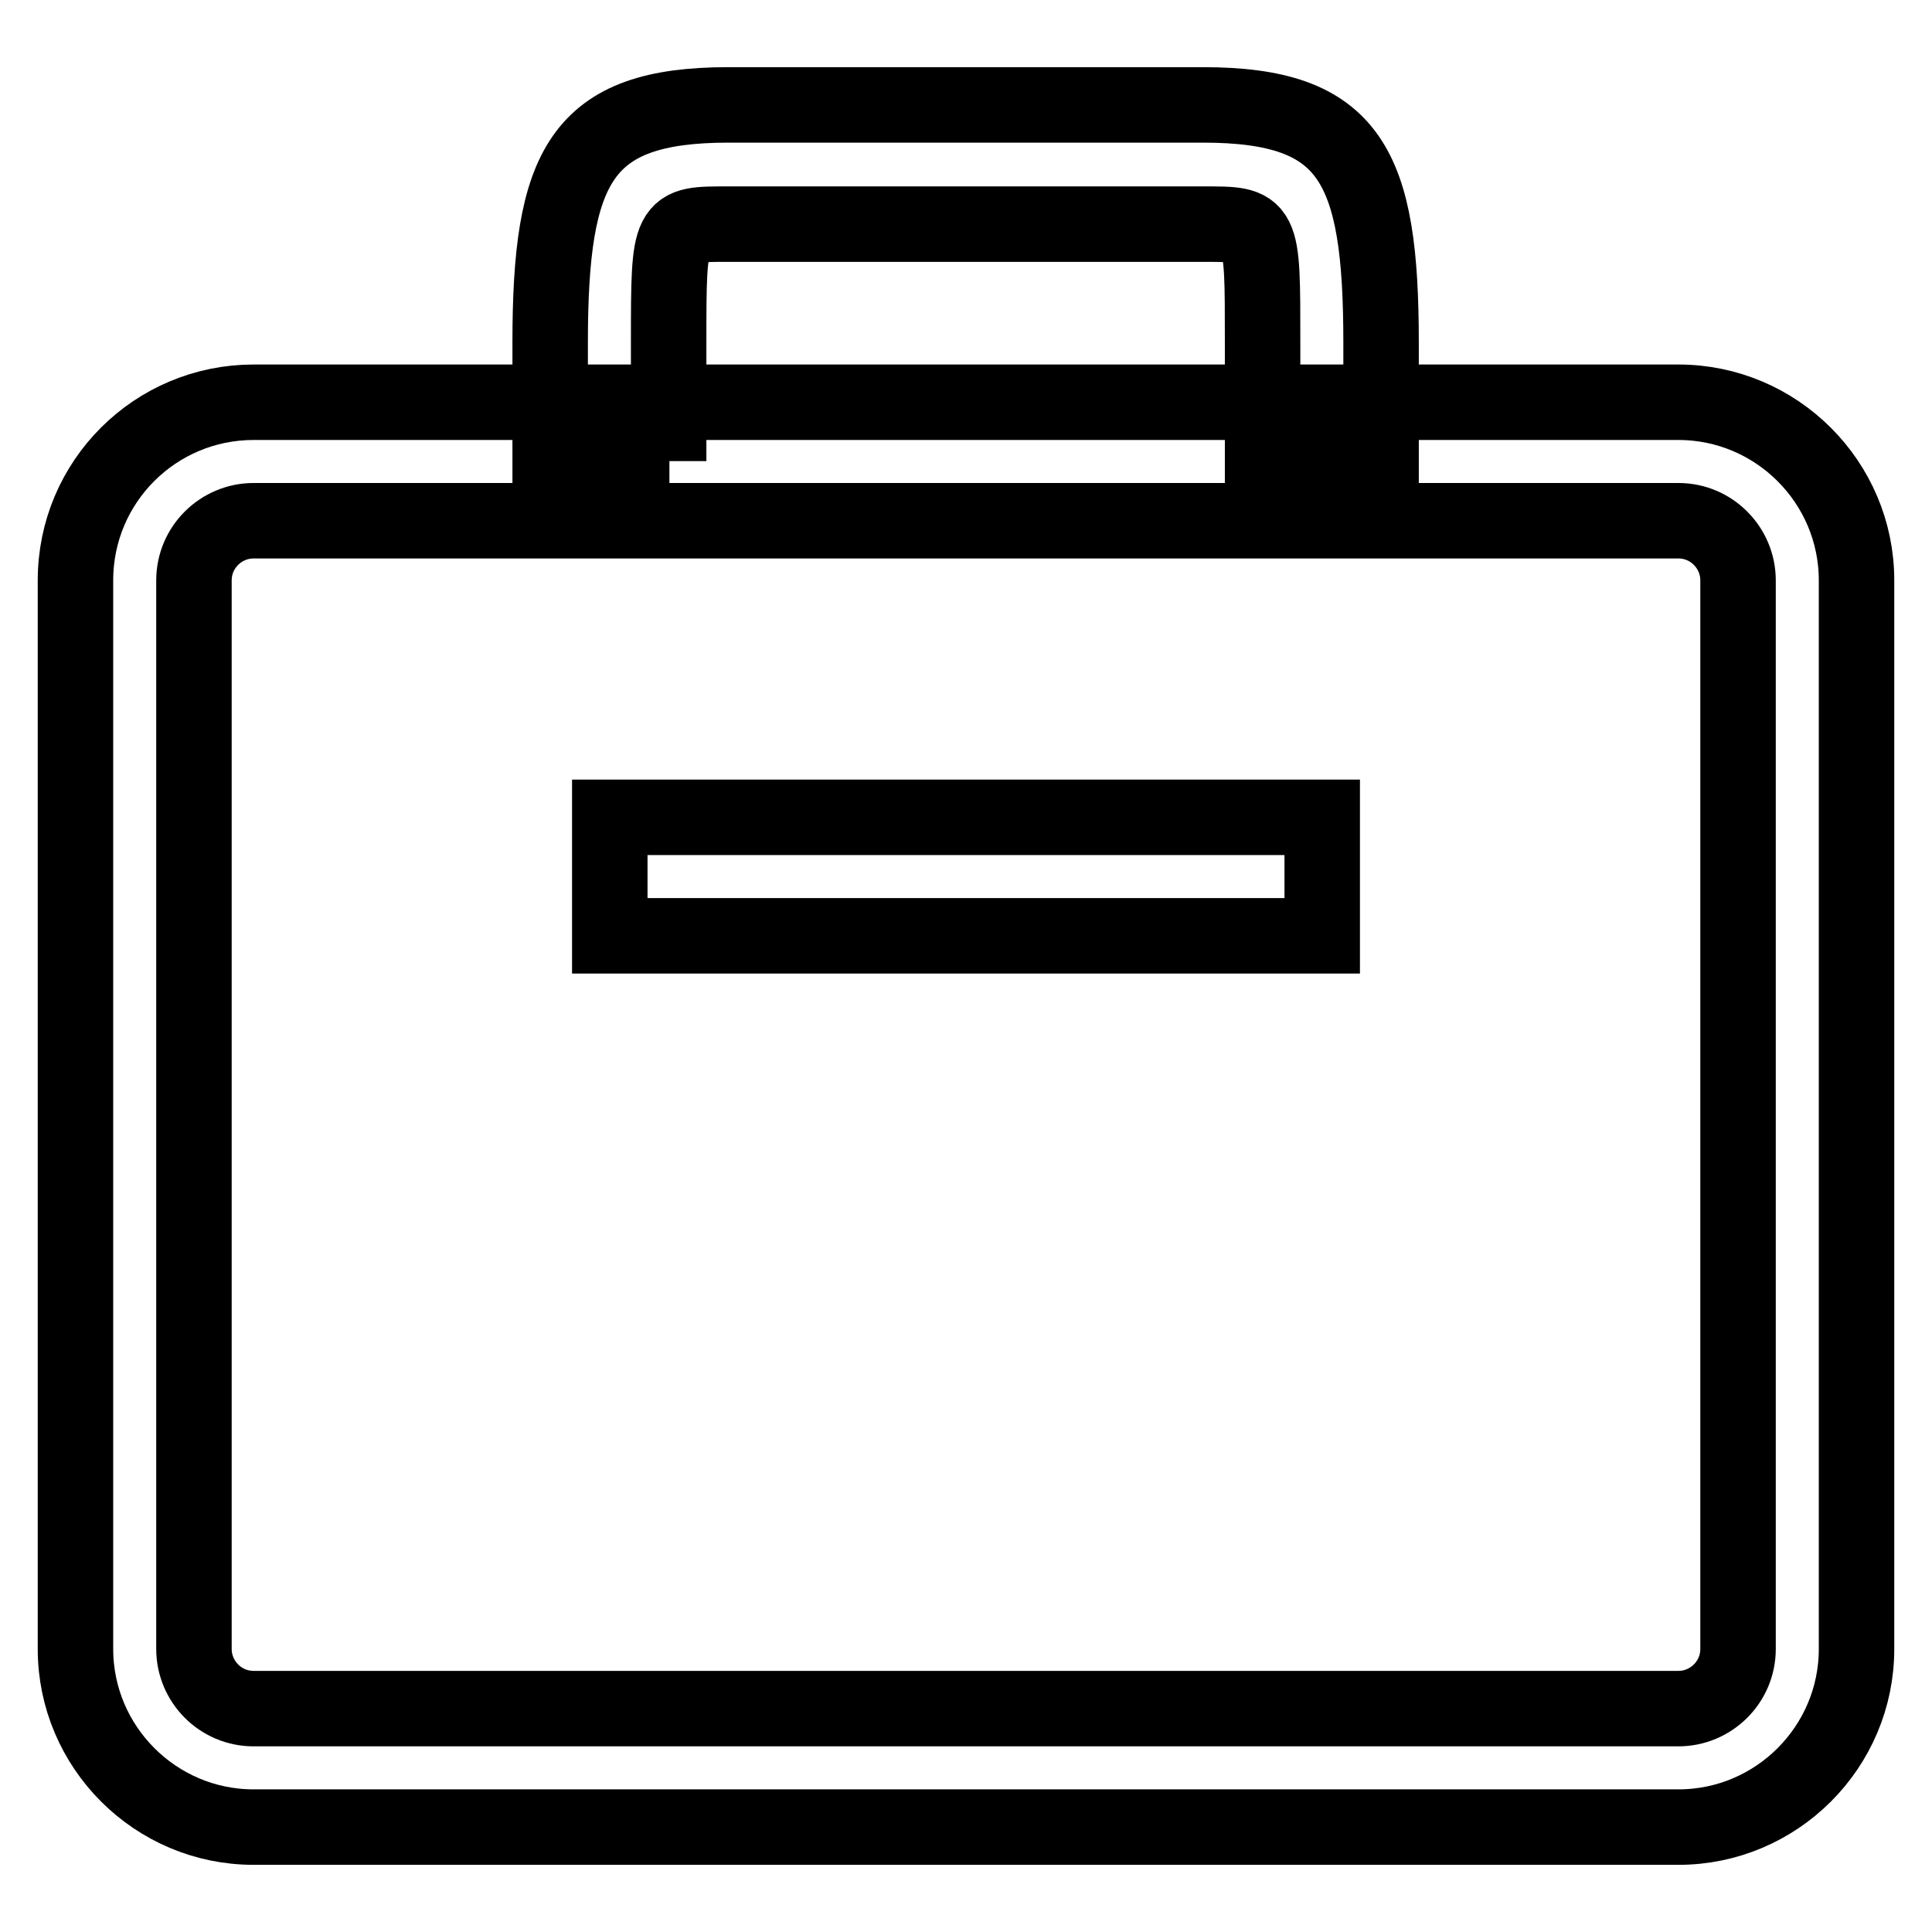 <?xml version="1.0" encoding="utf-8"?>
<!-- Svg Vector Icons : http://www.onlinewebfonts.com/icon -->
<!DOCTYPE svg PUBLIC "-//W3C//DTD SVG 1.1//EN" "http://www.w3.org/Graphics/SVG/1.1/DTD/svg11.dtd">
<svg version="1.1" xmlns="http://www.w3.org/2000/svg" xmlns:xlink="http://www.w3.org/1999/xlink" x="0px" y="0px" viewBox="0 0 256 256" enable-background="new 0 0 256 256" xml:space="preserve">
<g> <path stroke-width="10" fill-opacity="0" stroke="#000000"  d="M33.6,69c-4.3,0-7.9,3.5-7.9,7.9l0,0v141.6c0,4.3,3.5,7.9,7.9,7.9h188.8c4.3,0,7.9-3.5,7.9-7.9V76.9 c0-4.3-3.5-7.9-7.9-7.9H33.6z M33.6,53.3h188.8c13,0,23.6,10.6,23.6,23.6v141.6c0,13-10.6,23.6-23.6,23.6H33.6 c-13,0-23.6-10.6-23.6-23.6V76.9C10,63.8,20.6,53.3,33.6,53.3z"/> <path stroke-width="10" fill-opacity="0" stroke="#000000"  d="M80.8,108.3h94.4v15.7H80.8V108.3z"/> <path stroke-width="10" fill-opacity="0" stroke="#000000"  d="M88.7,61.1H72.9V45.4c0-23.4,4-31.5,23.6-31.5h62.9c19.6,0,23.6,8,23.6,31.5v15.7h-15.7V45.4 c0-15.9,0.1-15.7-7.9-15.7H96.5c-7.9,0-7.9-0.2-7.9,15.7V61.1L88.7,61.1z"/></g>
</svg>